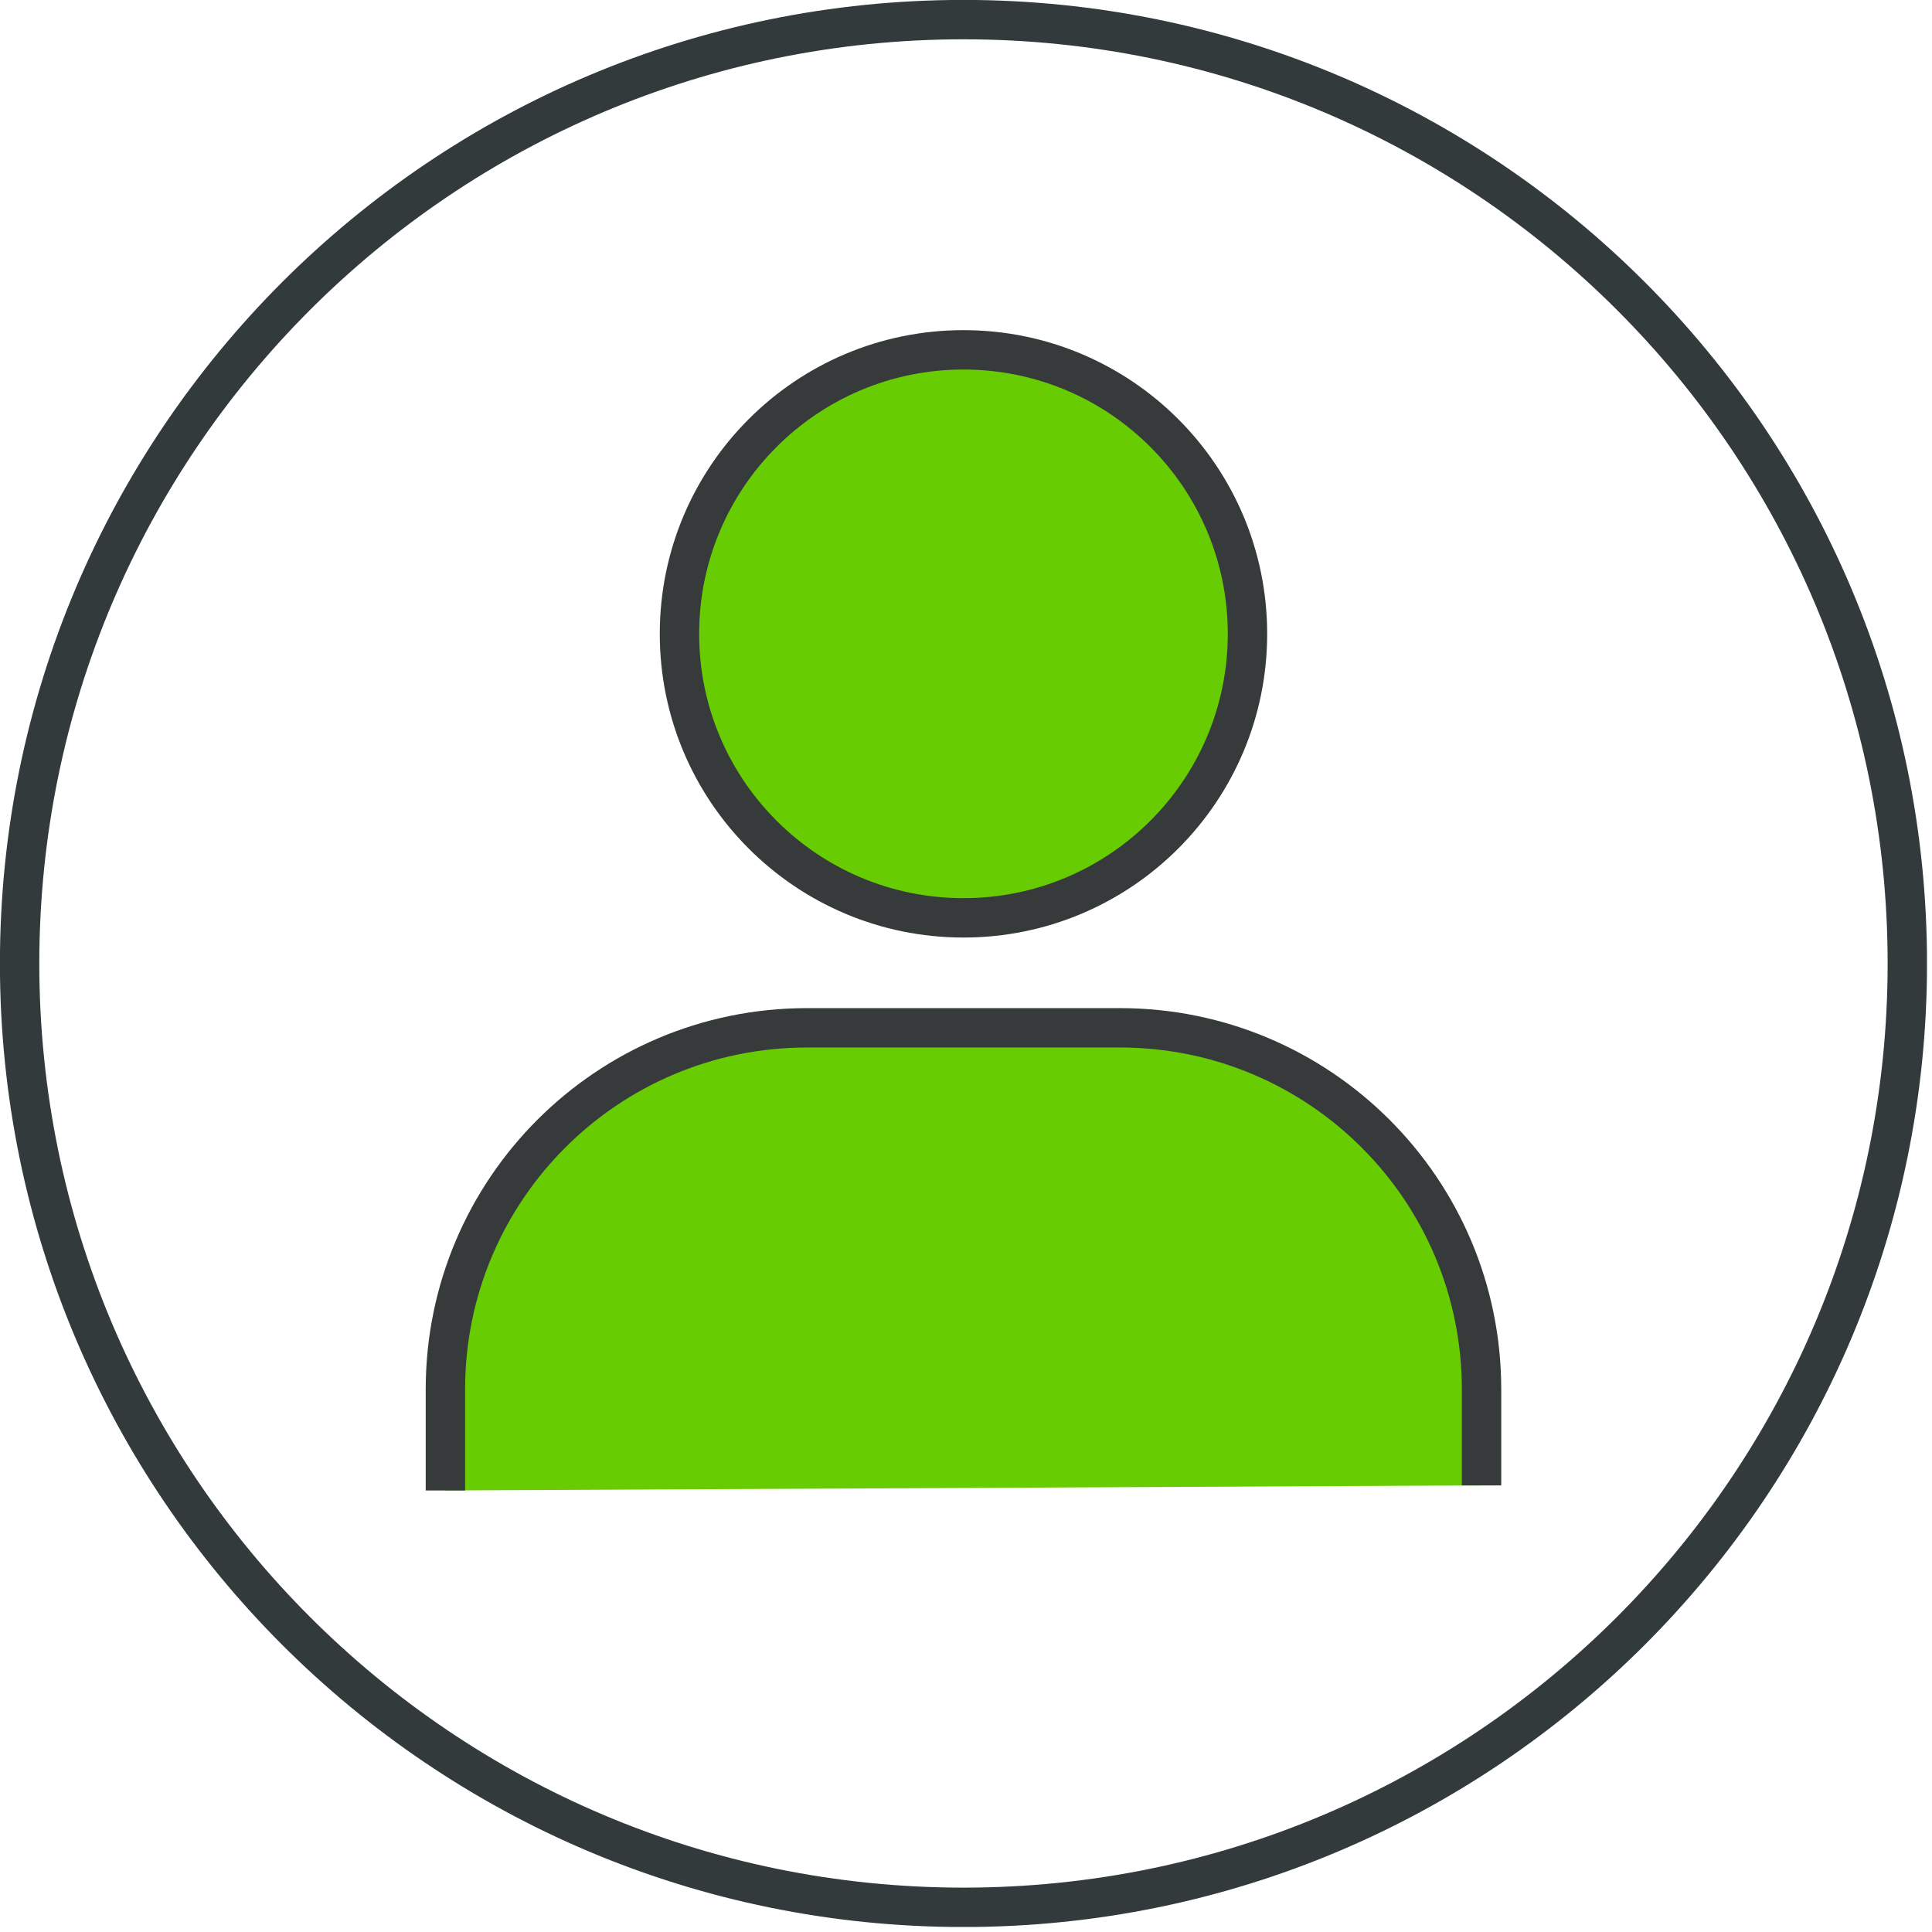 <svg width="130" height="130" viewBox="0 0 130 130" fill="none" xmlns="http://www.w3.org/2000/svg">
<g clip-path="url(#clip0_1_322)">
<path d="M64.83 128.34C99.9 128.34 128.34 99.91 128.34 64.83C128.34 29.75 99.91 1.32 64.83 1.32C29.76 1.32 1.32 29.75 1.32 64.83C1.32 99.9 29.75 128.34 64.83 128.34Z" stroke="#363D40" stroke-width="0.71" stroke-miterlimit="10"/>
<path d="M64.83 128.34C99.9 128.34 128.34 99.91 128.34 64.83C128.34 29.75 99.91 1.32 64.83 1.32C29.76 1.32 1.32 29.75 1.32 64.83C1.32 99.9 29.75 128.34 64.83 128.34Z" stroke="#323A3C" stroke-width="2.65" stroke-linecap="round" stroke-linejoin="round"/>
<path d="M29.97 100.29V93.49C29.97 80.05 40.86 69.16 54.3 69.16H75.36C88.8 69.16 99.69 80.05 99.69 93.49V99.95" fill="#67CC02"/>
<path d="M29.97 100.29V93.49C29.97 80.05 40.86 69.16 54.3 69.16H75.36C88.8 69.16 99.69 80.05 99.69 93.49V99.95" stroke="#373A3A" stroke-width="2.65" stroke-miterlimit="10"/>
<path d="M64.83 61.76C75.384 61.76 83.94 53.204 83.94 42.65C83.94 32.096 75.384 23.54 64.83 23.54C54.276 23.54 45.72 32.096 45.72 42.65C45.72 53.204 54.276 61.76 64.83 61.76Z" fill="#67CC02" stroke="#373A3A" stroke-width="2.65" stroke-miterlimit="10"/>
</g>
<defs>
<clipPath id="clip0_1_322">
<rect width="129.66" height="129.66" fill="white"/>
</clipPath>
</defs>
</svg>

